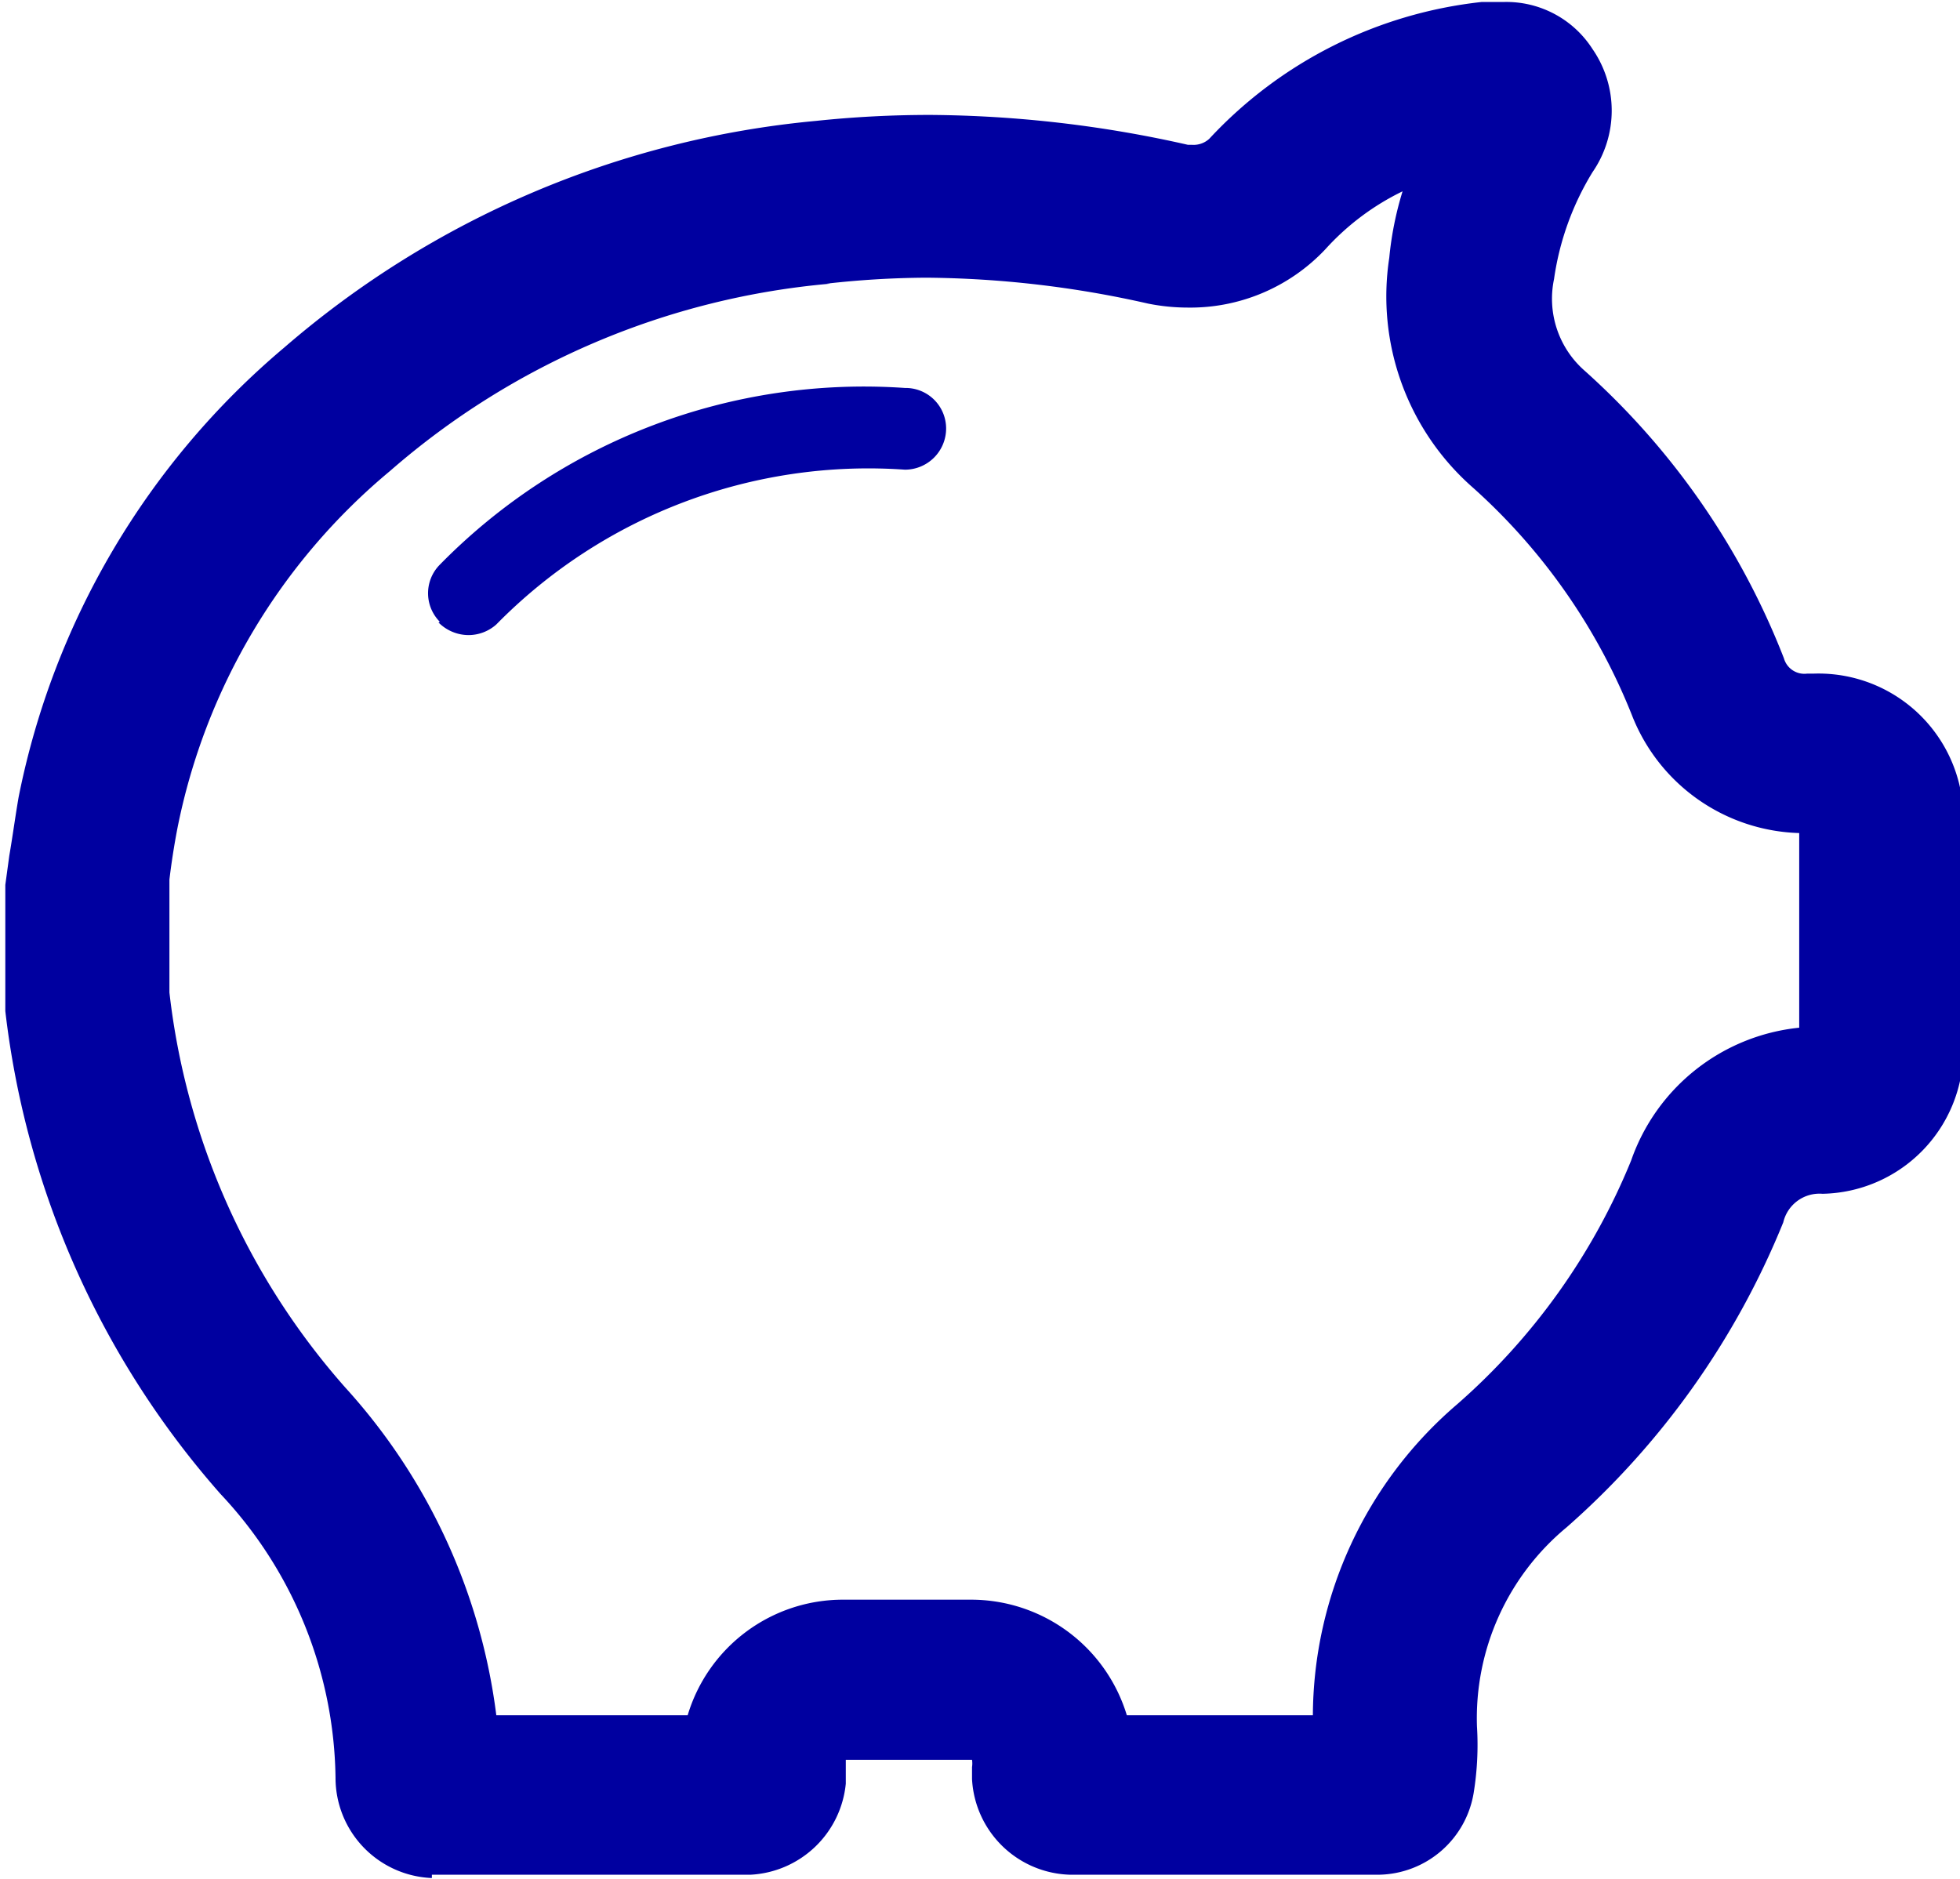<svg xmlns="http://www.w3.org/2000/svg" id="eb5475a2-6061-41a7-bc97-bc2f66ad64a9" data-name="Warstwa 1" viewBox="0 0 29.5 28.28"><defs><style>.bf039b81-f35c-4158-865f-6bfe9ae195bc{fill:#0000A0;}</style></defs><g id="aef5c9c0-ef62-4b1d-b427-3b03e2c7717e" data-name="icon medium savings"><path id="ae8392e1-79f7-40a6-907b-2de3ba0d7480" data-name="Combined Shape" class="bf039b81-f35c-4158-865f-6bfe9ae195bc" d="M193,316.37a1.51,1.51,0,0,1-1.45-1.51,6.35,6.35,0,0,0-1.73-4.27,13.3,13.3,0,0,1-3.24-7.27l0-.19,0-.07v-1.64l.06-.44c.05-.29.09-.59.14-.88a11.88,11.88,0,0,1,4-6.77,14.24,14.24,0,0,1,8-3.41,16.37,16.37,0,0,1,1.72-.09,18,18,0,0,1,3.88.45h.06a.35.35,0,0,0,.26-.09,6.56,6.56,0,0,1,4.1-2.06l.33,0a1.54,1.54,0,0,1,1.34.71,1.63,1.63,0,0,1,0,1.85,4.21,4.21,0,0,0-.58,1.61,1.44,1.44,0,0,0,.46,1.38,11.32,11.32,0,0,1,3,4.33.32.32,0,0,0,.35.23h.1a2.18,2.18,0,0,1,2.25,2.14c0,1.17,0,2.37,0,3.55a2.16,2.16,0,0,1-2.12,2.14.56.56,0,0,0-.59.43,12.22,12.22,0,0,1-3.26,4.59,3.73,3.73,0,0,0-1.35,3,4.51,4.51,0,0,1-.05,1,1.47,1.47,0,0,1-1.42,1.23h-4.66a1.52,1.52,0,0,1-1.47-1.44c0-.06,0-.11,0-.18a.37.37,0,0,0,0-.11h-1.9v.07l0,.29a1.52,1.52,0,0,1-1.43,1.37H193Zm6-24a11.61,11.61,0,0,0-6.63,2.82,9.37,9.37,0,0,0-3.2,5.38c-.05.26-.09.52-.12.77l0,.26v1.19c0,.09,0,.17,0,.25a10.82,10.82,0,0,0,2.65,5.95,9,9,0,0,1,2.27,4.93h2.88a2.44,2.44,0,0,1,2.35-1.74h1.91a2.45,2.45,0,0,1,2.35,1.74h2.8a6.2,6.2,0,0,1,2.17-4.68,9.78,9.78,0,0,0,2.62-3.67,3,3,0,0,1,2.53-2c0-.87,0-1.75,0-2.6v-.33a2.79,2.79,0,0,1-2.52-1.78,9.12,9.12,0,0,0-2.38-3.41,3.83,3.83,0,0,1-1.27-3.47,5,5,0,0,1,.2-1,3.8,3.8,0,0,0-1.16.87,2.79,2.79,0,0,1-2.07.88,3.05,3.05,0,0,1-.6-.06,15.56,15.56,0,0,0-3.34-.39A13.93,13.93,0,0,0,198.94,292.37Zm-5.88,5.09a.61.61,0,0,1,0-.86h0a8.94,8.94,0,0,1,7-2.66h0a.61.61,0,0,1,.62.61.62.62,0,0,1-.62.62,7.85,7.85,0,0,0-6.15,2.33.63.63,0,0,1-.42.16.64.64,0,0,1-.45-.19Z" transform="translate(-186.5 -288.1)"></path></g></svg>